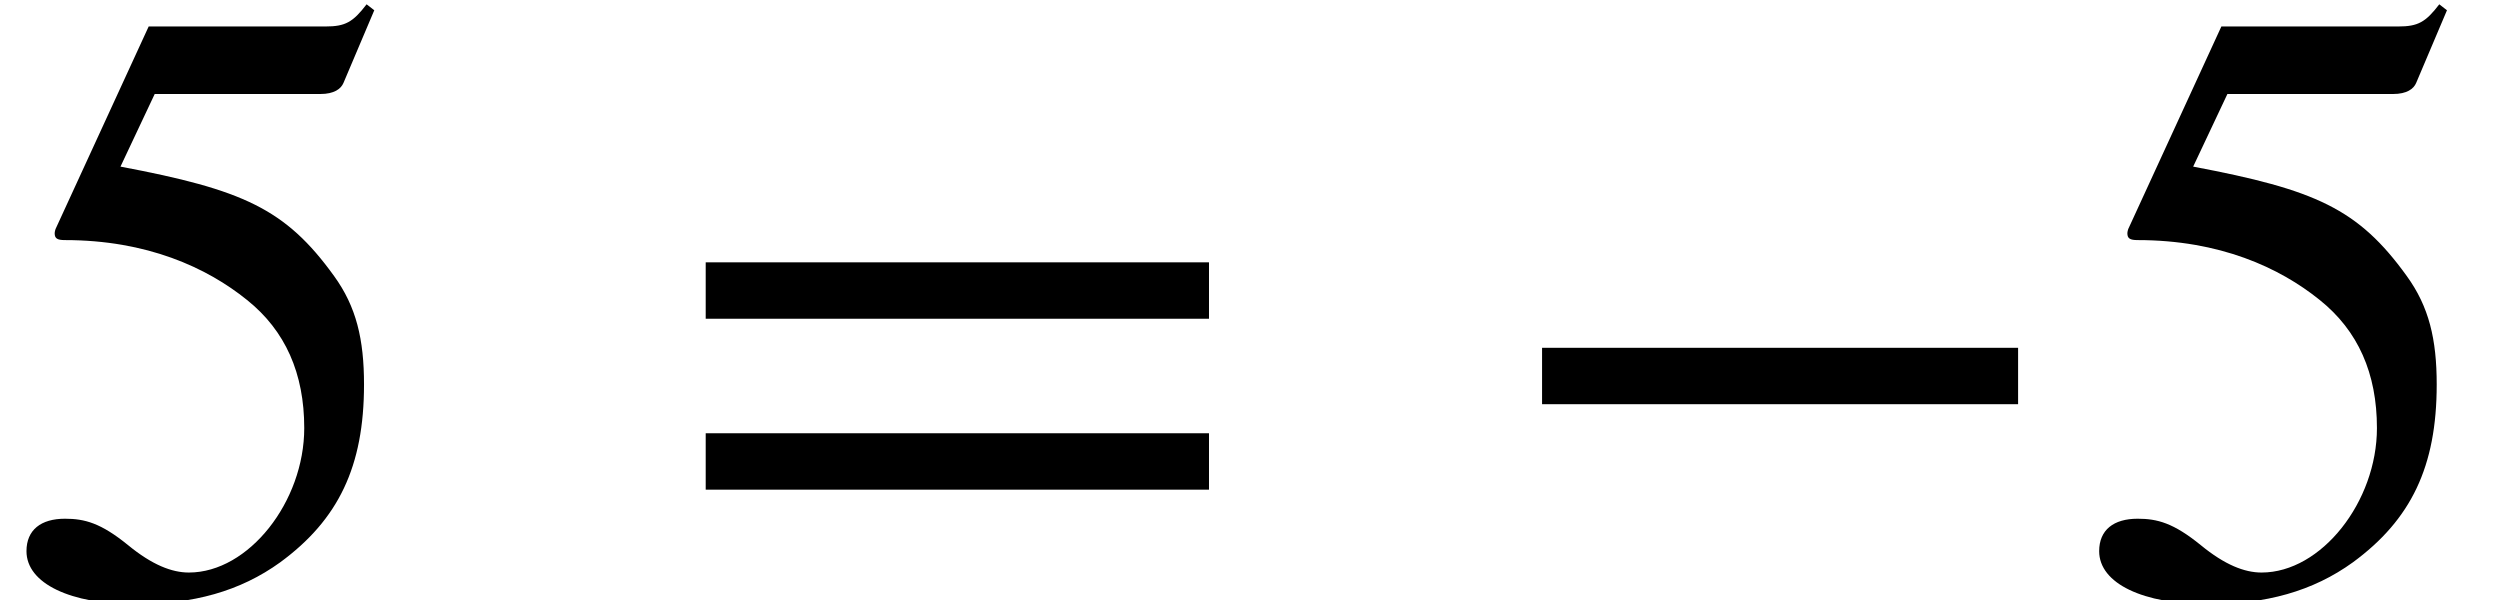 <?xml version='1.0' encoding='UTF-8'?>
<!-- This file was generated by dvisvgm 2.6.3 -->
<svg version='1.1' xmlns='http://www.w3.org/2000/svg' xmlns:xlink='http://www.w3.org/1999/xlink' width='31.915pt' height='7.664pt' viewBox='70.735 61.182 31.915 7.664'>
<defs>
<path id='g0-42' d='M6.775 -2.4V-3.12H0.698V-2.4H6.775Z'/>
<path id='g0-53' d='M4.778 -7.429L4.68 -7.505C4.505 -7.276 4.407 -7.222 4.156 -7.222H1.898L0.709 -4.636C0.709 -4.636 0.698 -4.604 0.698 -4.582C0.698 -4.516 0.731 -4.495 0.829 -4.495C1.876 -4.495 2.64 -4.145 3.153 -3.731C3.644 -3.338 3.884 -2.793 3.884 -2.095C3.884 -1.156 3.175 -0.251 2.411 -0.251C2.193 -0.251 1.942 -0.349 1.636 -0.6C1.287 -0.884 1.08 -0.938 0.829 -0.938C0.524 -0.938 0.338 -0.796 0.338 -0.524C0.338 -0.109 0.905 0.153 1.724 0.153C2.465 0.153 3.065 -0.011 3.578 -0.382C4.32 -0.927 4.647 -1.604 4.647 -2.651C4.647 -3.229 4.549 -3.644 4.265 -4.036C3.644 -4.898 3.098 -5.138 1.538 -5.433L1.975 -6.36H4.091C4.265 -6.36 4.353 -6.425 4.385 -6.502L4.778 -7.429Z'/>
<path id='g0-61' d='M6.949 -3.491V-4.211H0.524V-3.491H6.949ZM6.949 -1.309V-2.029H0.524V-1.309H6.949Z'/>
</defs>
<g id='page1'>
<use x='70.735' y='68.742' xlink:href='#g0-53'/>
<use x='79.22' y='68.742' xlink:href='#g0-61'/>
<use x='89.723' y='68.742' xlink:href='#g0-42'/>
<use x='97.195' y='68.742' xlink:href='#g0-53'/>
</g>
</svg><!--Rendered by QuickLaTeX.com-->